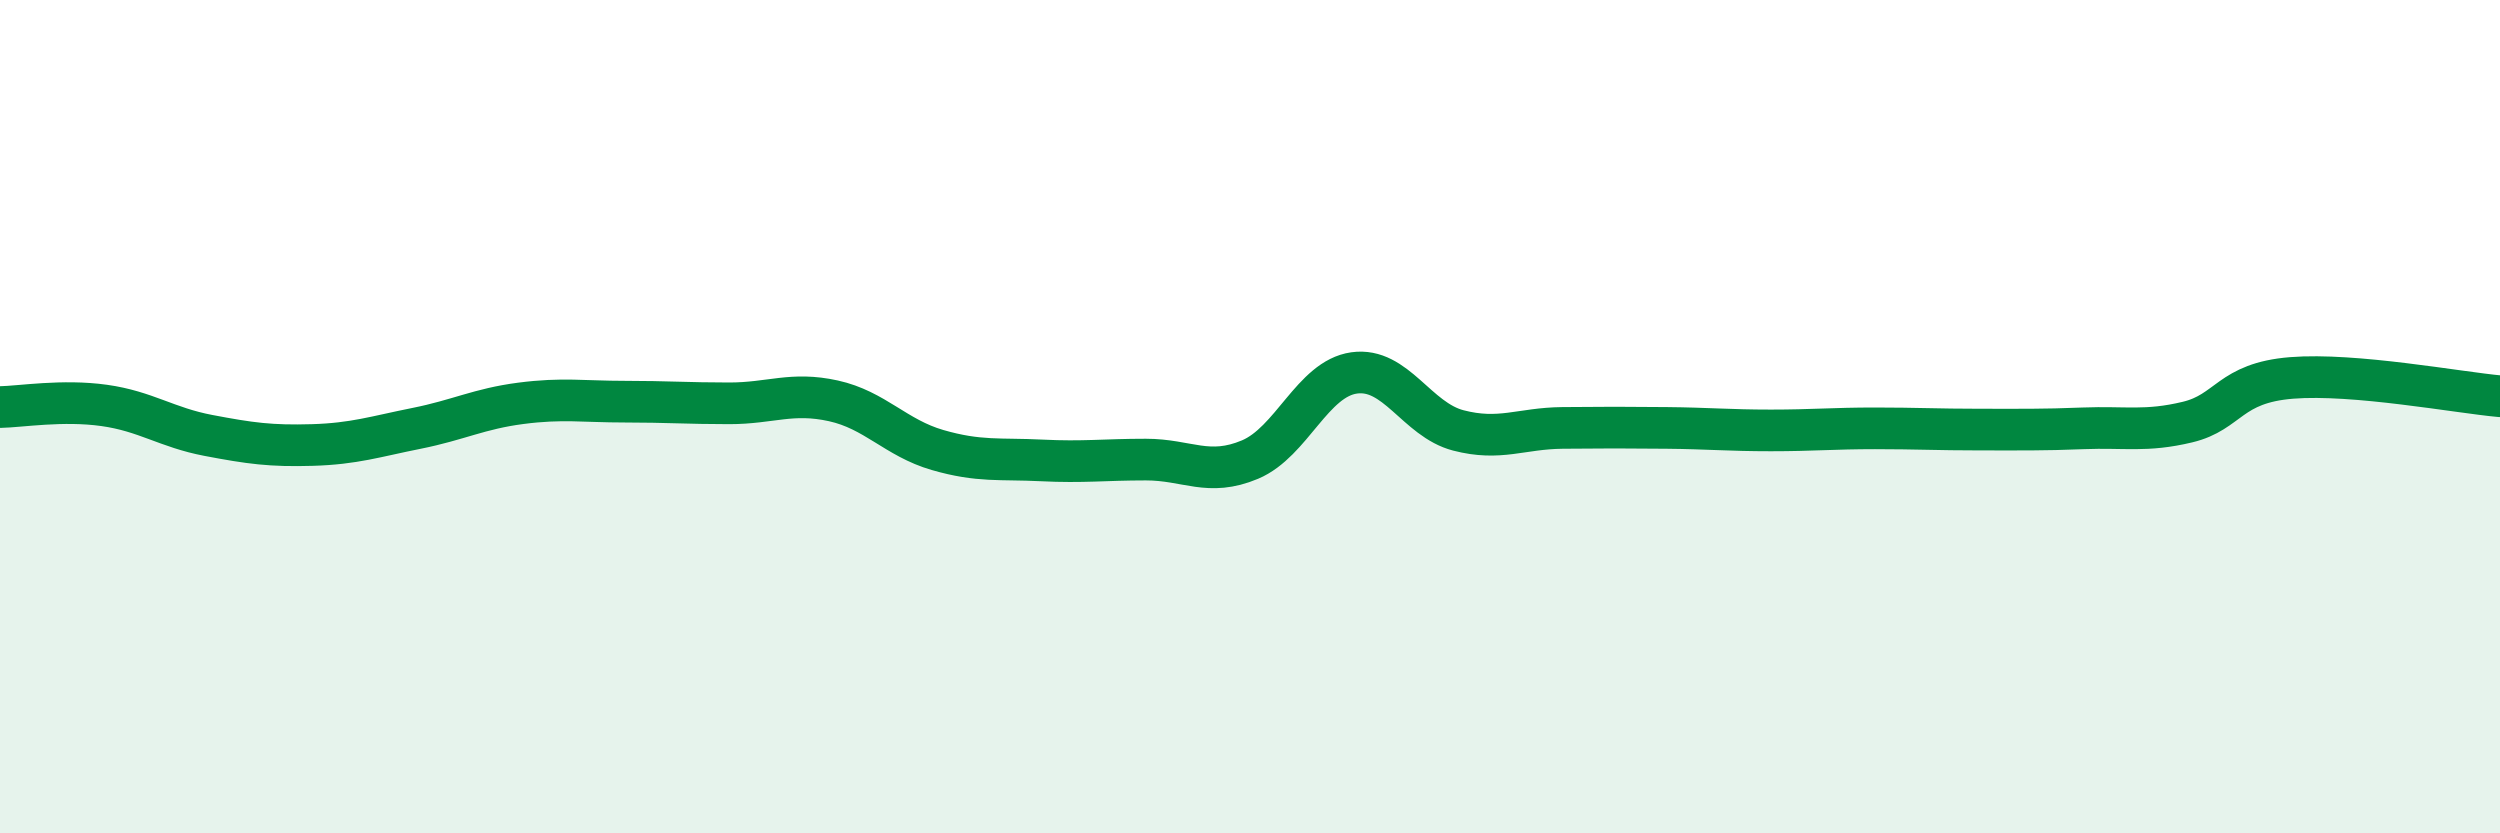 
    <svg width="60" height="20" viewBox="0 0 60 20" xmlns="http://www.w3.org/2000/svg">
      <path
        d="M 0,9.77 C 0.5,9.76 1.5,9.59 2.5,9.73 C 3.5,9.87 4,10.26 5,10.45 C 6,10.64 6.5,10.71 7.5,10.68 C 8.5,10.65 9,10.48 10,10.28 C 11,10.08 11.5,9.81 12.5,9.68 C 13.5,9.55 14,9.64 15,9.64 C 16,9.64 16.5,9.68 17.5,9.68 C 18.5,9.68 19,9.4 20,9.62 C 21,9.84 21.5,10.51 22.5,10.8 C 23.5,11.09 24,11 25,11.05 C 26,11.1 26.5,11.03 27.5,11.03 C 28.5,11.03 29,11.45 30,11.03 C 31,10.61 31.5,9.09 32.5,8.95 C 33.5,8.81 34,10.07 35,10.33 C 36,10.59 36.5,10.28 37.5,10.27 C 38.5,10.26 39,10.26 40,10.27 C 41,10.28 41.5,10.33 42.5,10.33 C 43.5,10.33 44,10.28 45,10.28 C 46,10.28 46.5,10.31 47.5,10.31 C 48.5,10.31 49,10.32 50,10.28 C 51,10.24 51.5,10.37 52.5,10.13 C 53.5,9.89 53.5,9.19 55,9.07 C 56.5,8.95 59,9.42 60,9.51L60 20L0 20Z"
        fill="#008740"
        opacity="0.1"
        stroke-linecap="round"
        stroke-linejoin="round"
      />
      <path
        d="M 0,9.77 C 0.5,9.76 1.5,9.59 2.5,9.73 C 3.5,9.87 4,10.26 5,10.45 C 6,10.64 6.5,10.71 7.5,10.68 C 8.5,10.65 9,10.48 10,10.28 C 11,10.08 11.5,9.81 12.5,9.68 C 13.5,9.55 14,9.64 15,9.64 C 16,9.64 16.5,9.68 17.5,9.68 C 18.5,9.68 19,9.4 20,9.62 C 21,9.84 21.5,10.51 22.5,10.8 C 23.5,11.09 24,11 25,11.05 C 26,11.1 26.5,11.03 27.5,11.03 C 28.5,11.03 29,11.45 30,11.03 C 31,10.61 31.5,9.09 32.5,8.95 C 33.5,8.81 34,10.07 35,10.33 C 36,10.59 36.5,10.28 37.5,10.27 C 38.5,10.26 39,10.26 40,10.27 C 41,10.28 41.5,10.33 42.5,10.33 C 43.5,10.33 44,10.28 45,10.28 C 46,10.28 46.5,10.31 47.5,10.31 C 48.5,10.31 49,10.32 50,10.28 C 51,10.24 51.5,10.37 52.5,10.13 C 53.5,9.89 53.5,9.19 55,9.07 C 56.5,8.95 59,9.42 60,9.51"
        stroke="#008740"
        stroke-width="1"
        fill="none"
        stroke-linecap="round"
        stroke-linejoin="round"
      />
    </svg>
  